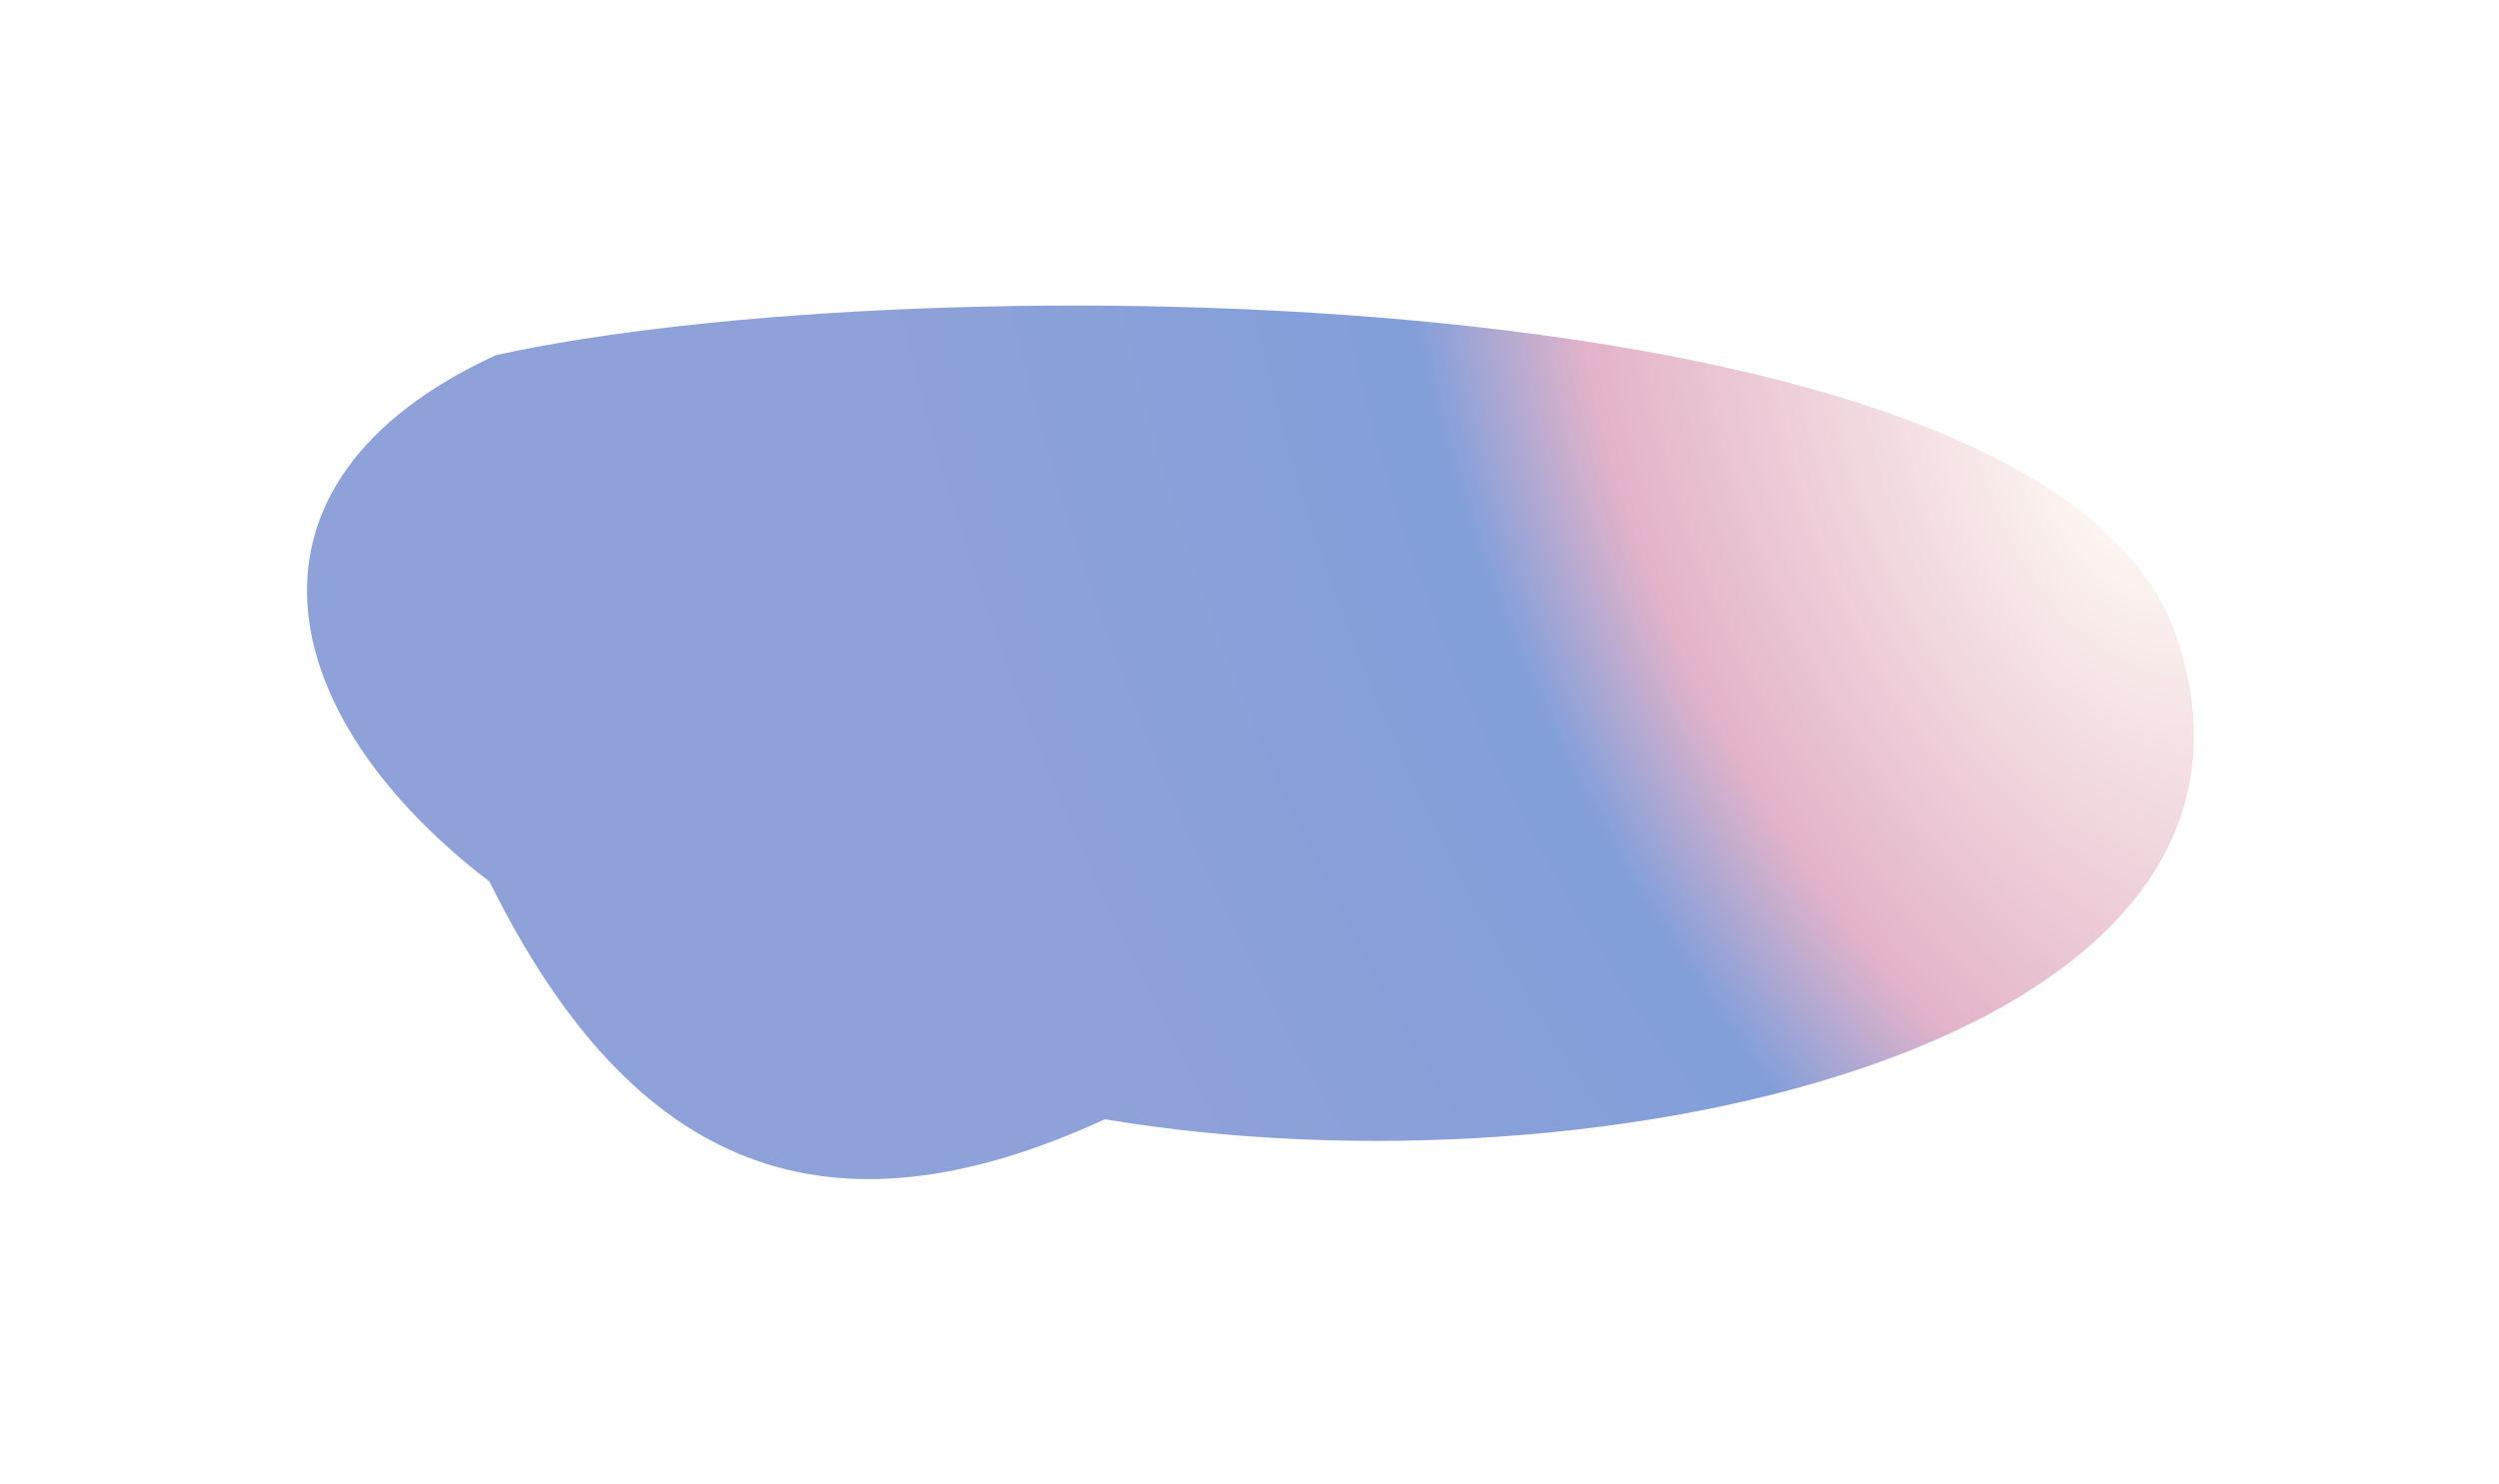 <?xml version="1.0" encoding="UTF-8"?> <svg xmlns="http://www.w3.org/2000/svg" width="537" height="319" viewBox="0 0 537 319" fill="none"> <g filter="url(#filter0_f_73_950)"> <path d="M105.19 189.5C58.463 153.786 47.117 103.705 106.542 76.351C196.255 56.514 440.837 57.996 467.634 136.661C497.562 224.519 344.336 258.56 237.422 240.576C177.997 267.93 136.119 252.044 105.19 189.5Z" fill="url(#paint0_radial_73_950)"></path> </g> <defs> <filter id="filter0_f_73_950" x="0.971" y="0.683" width="535.467" height="317.765" filterUnits="userSpaceOnUse" color-interpolation-filters="sRGB"> <feFlood flood-opacity="0" result="BackgroundImageFix"></feFlood> <feBlend mode="normal" in="SourceGraphic" in2="BackgroundImageFix" result="shape"></feBlend> <feGaussianBlur stdDeviation="32.5" result="effect1_foregroundBlur_73_950"></feGaussianBlur> </filter> <radialGradient id="paint0_radial_73_950" cx="0" cy="0" r="1" gradientUnits="userSpaceOnUse" gradientTransform="translate(454.316 99.813) rotate(155.126) scale(240.941 413.237)"> <stop stop-color="#FFFCF4"></stop> <stop offset="0.417" stop-color="#E3B3C9"></stop> <stop offset="0.557" stop-color="#829FDA"></stop> <stop offset="1" stop-color="#8EA1D8"></stop> </radialGradient> </defs> </svg> 
